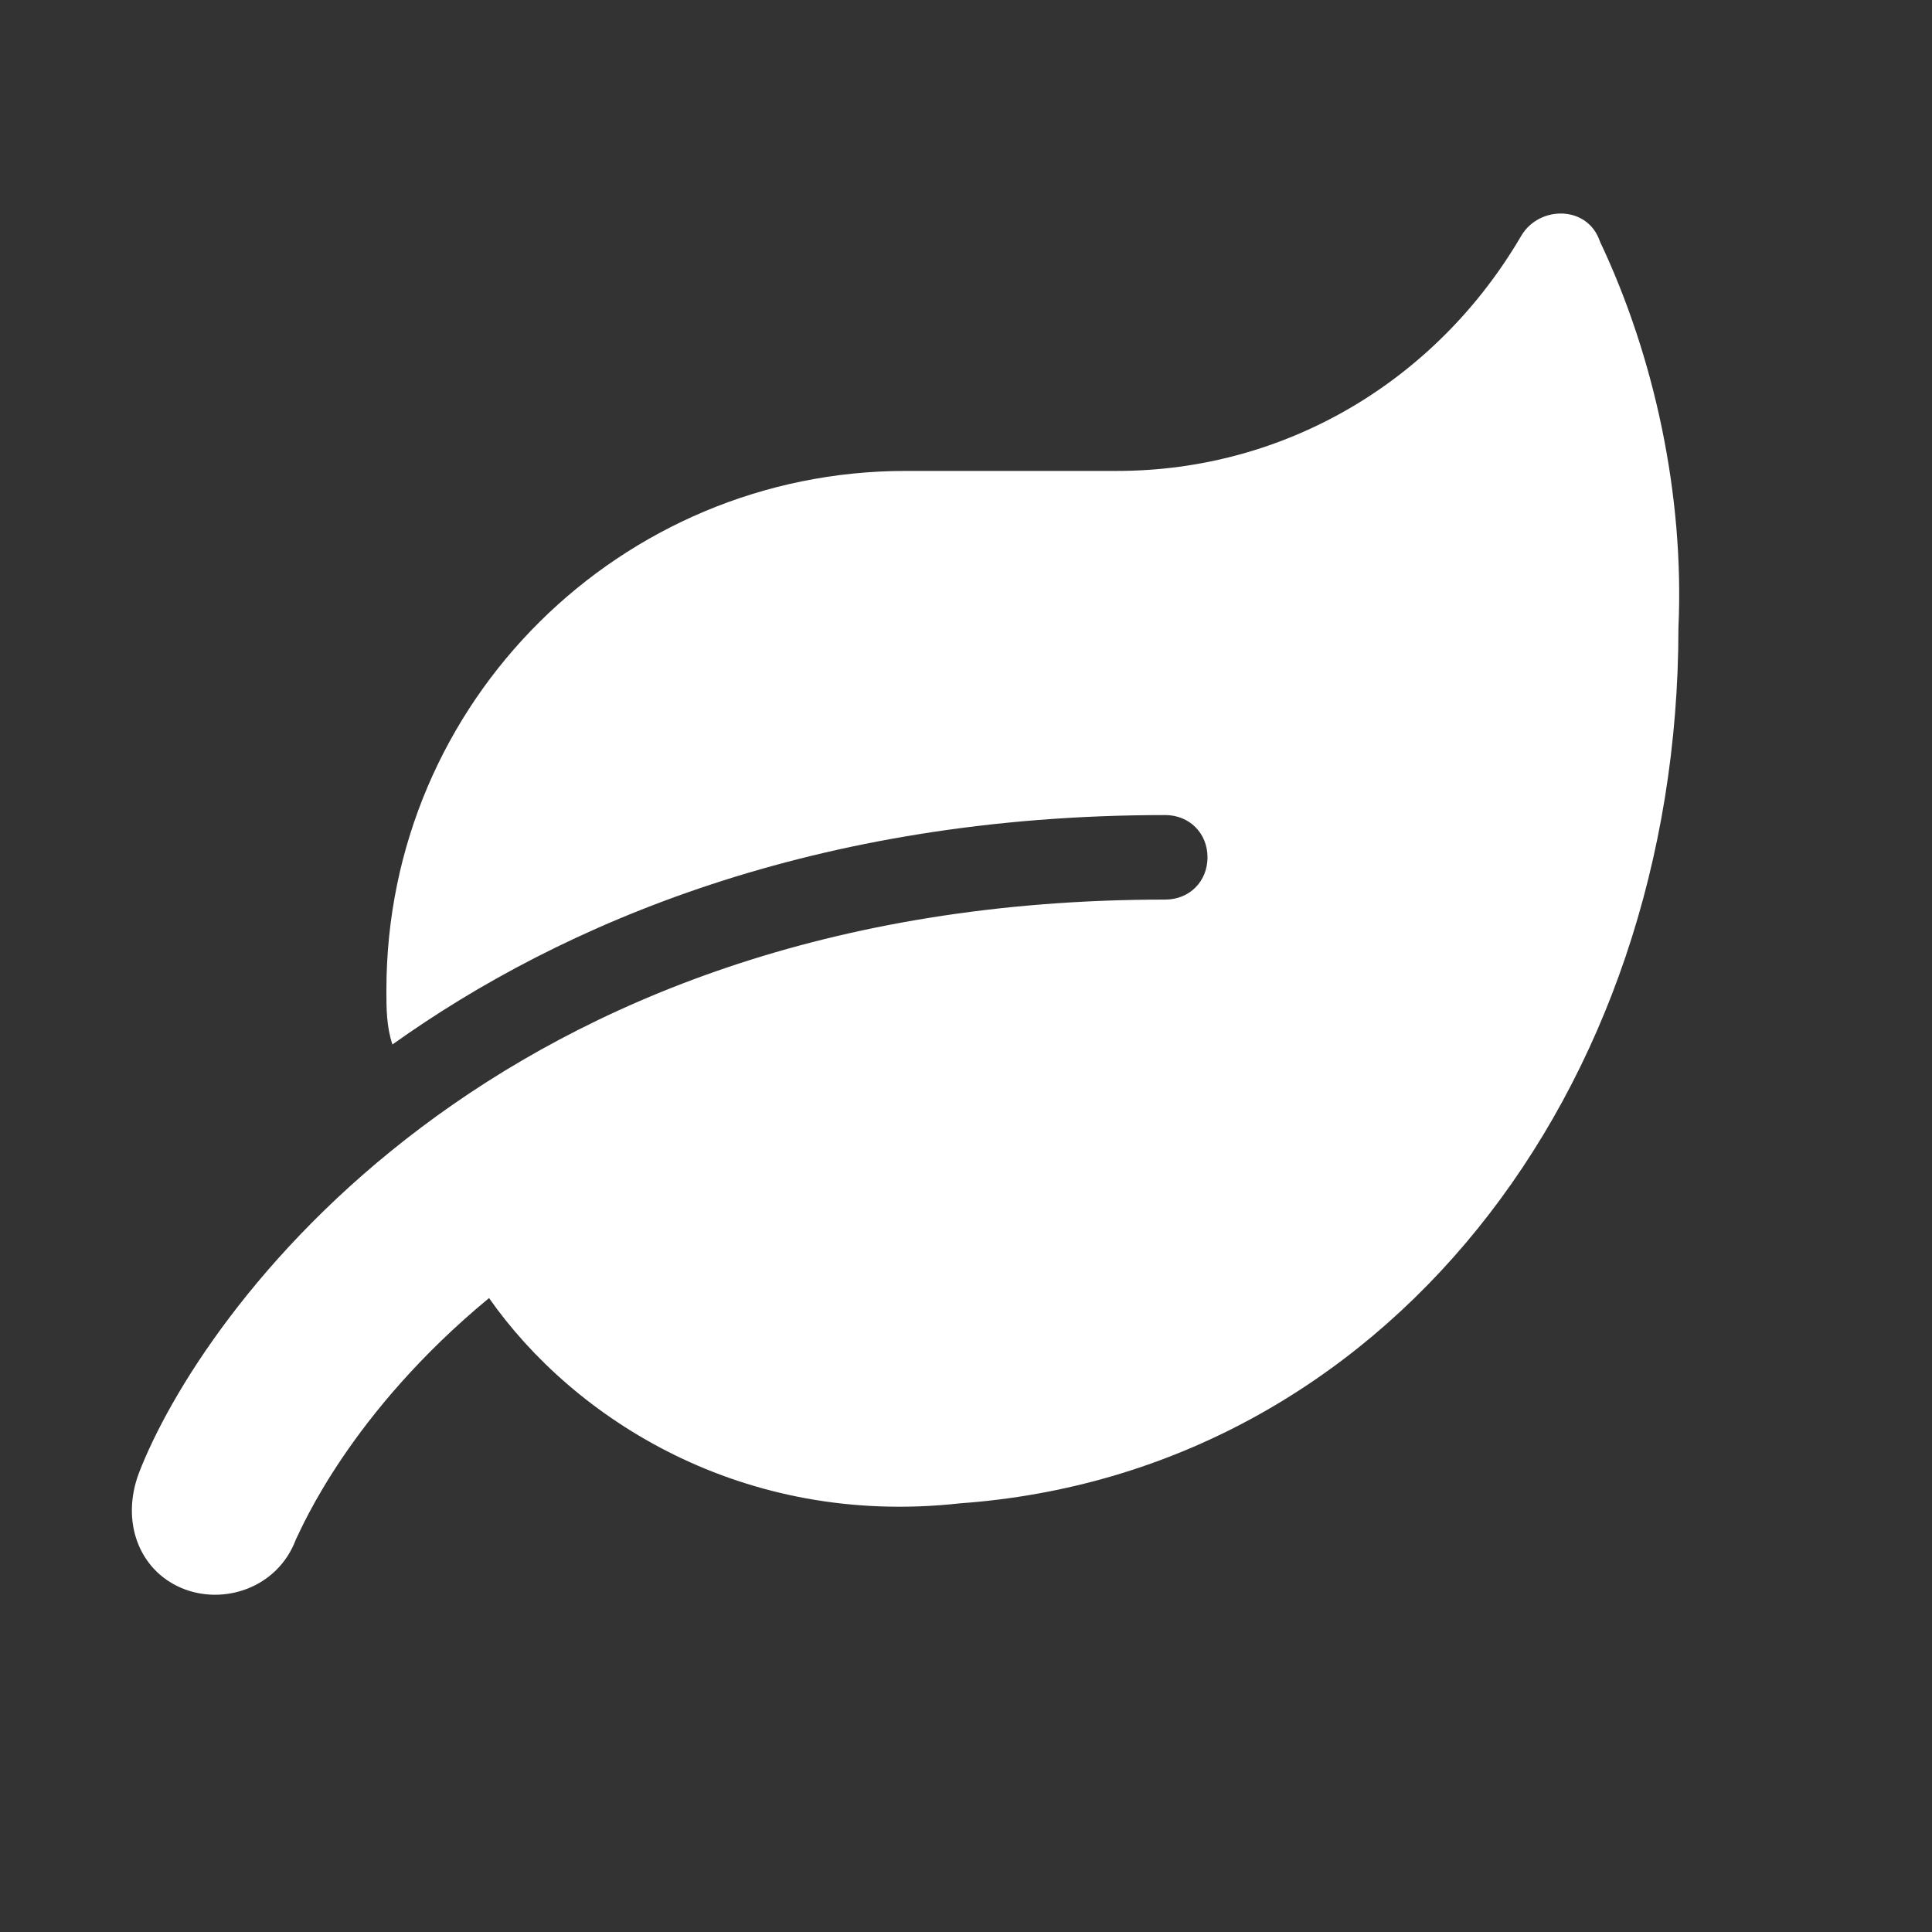 <?xml version="1.0" encoding="utf-8"?>
<!-- Generator: Adobe Illustrator 22.1.0, SVG Export Plug-In . SVG Version: 6.00 Build 0)  -->
<svg version="1.1" id="Calque_1" xmlns="http://www.w3.org/2000/svg" xmlns:xlink="http://www.w3.org/1999/xlink" x="0px" y="0px"
	 viewBox="0 0 32 32" style="enable-background:new 0 0 32 32;" xml:space="preserve">
<rect x="0" y="0" width="32" height="32" fill="#333333" stroke="none"/>
<style type="text/css">
	.st0{fill:#FFFFFF;}
</style>
<path class="st0" d="M26.5,4c-0.2-0.6-1-0.6-1.3-0.1c-1.4,2.4-3.9,3.9-6.7,3.9H15c-4.7,0-8.6,3.8-8.6,8.6c0,0.3,0,0.6,0.1,0.9
	c2.8-2,7-3.8,12.8-3.8c0.4,0,0.7,0.3,0.7,0.7c0,0.4-0.3,0.7-0.7,0.7c-11.2,0-16,6.9-17,9.5C2,25.2,2.3,26,3,26.3
	c0.7,0.3,1.6,0,1.9-0.8c0.1-0.2,0.9-2.1,3.2-4c1.4,2,4.2,3.8,7.8,3.4c7-0.5,11.9-6.8,11.9-14.5C27.9,8.2,27.4,5.9,26.5,4z"/>
</svg>
